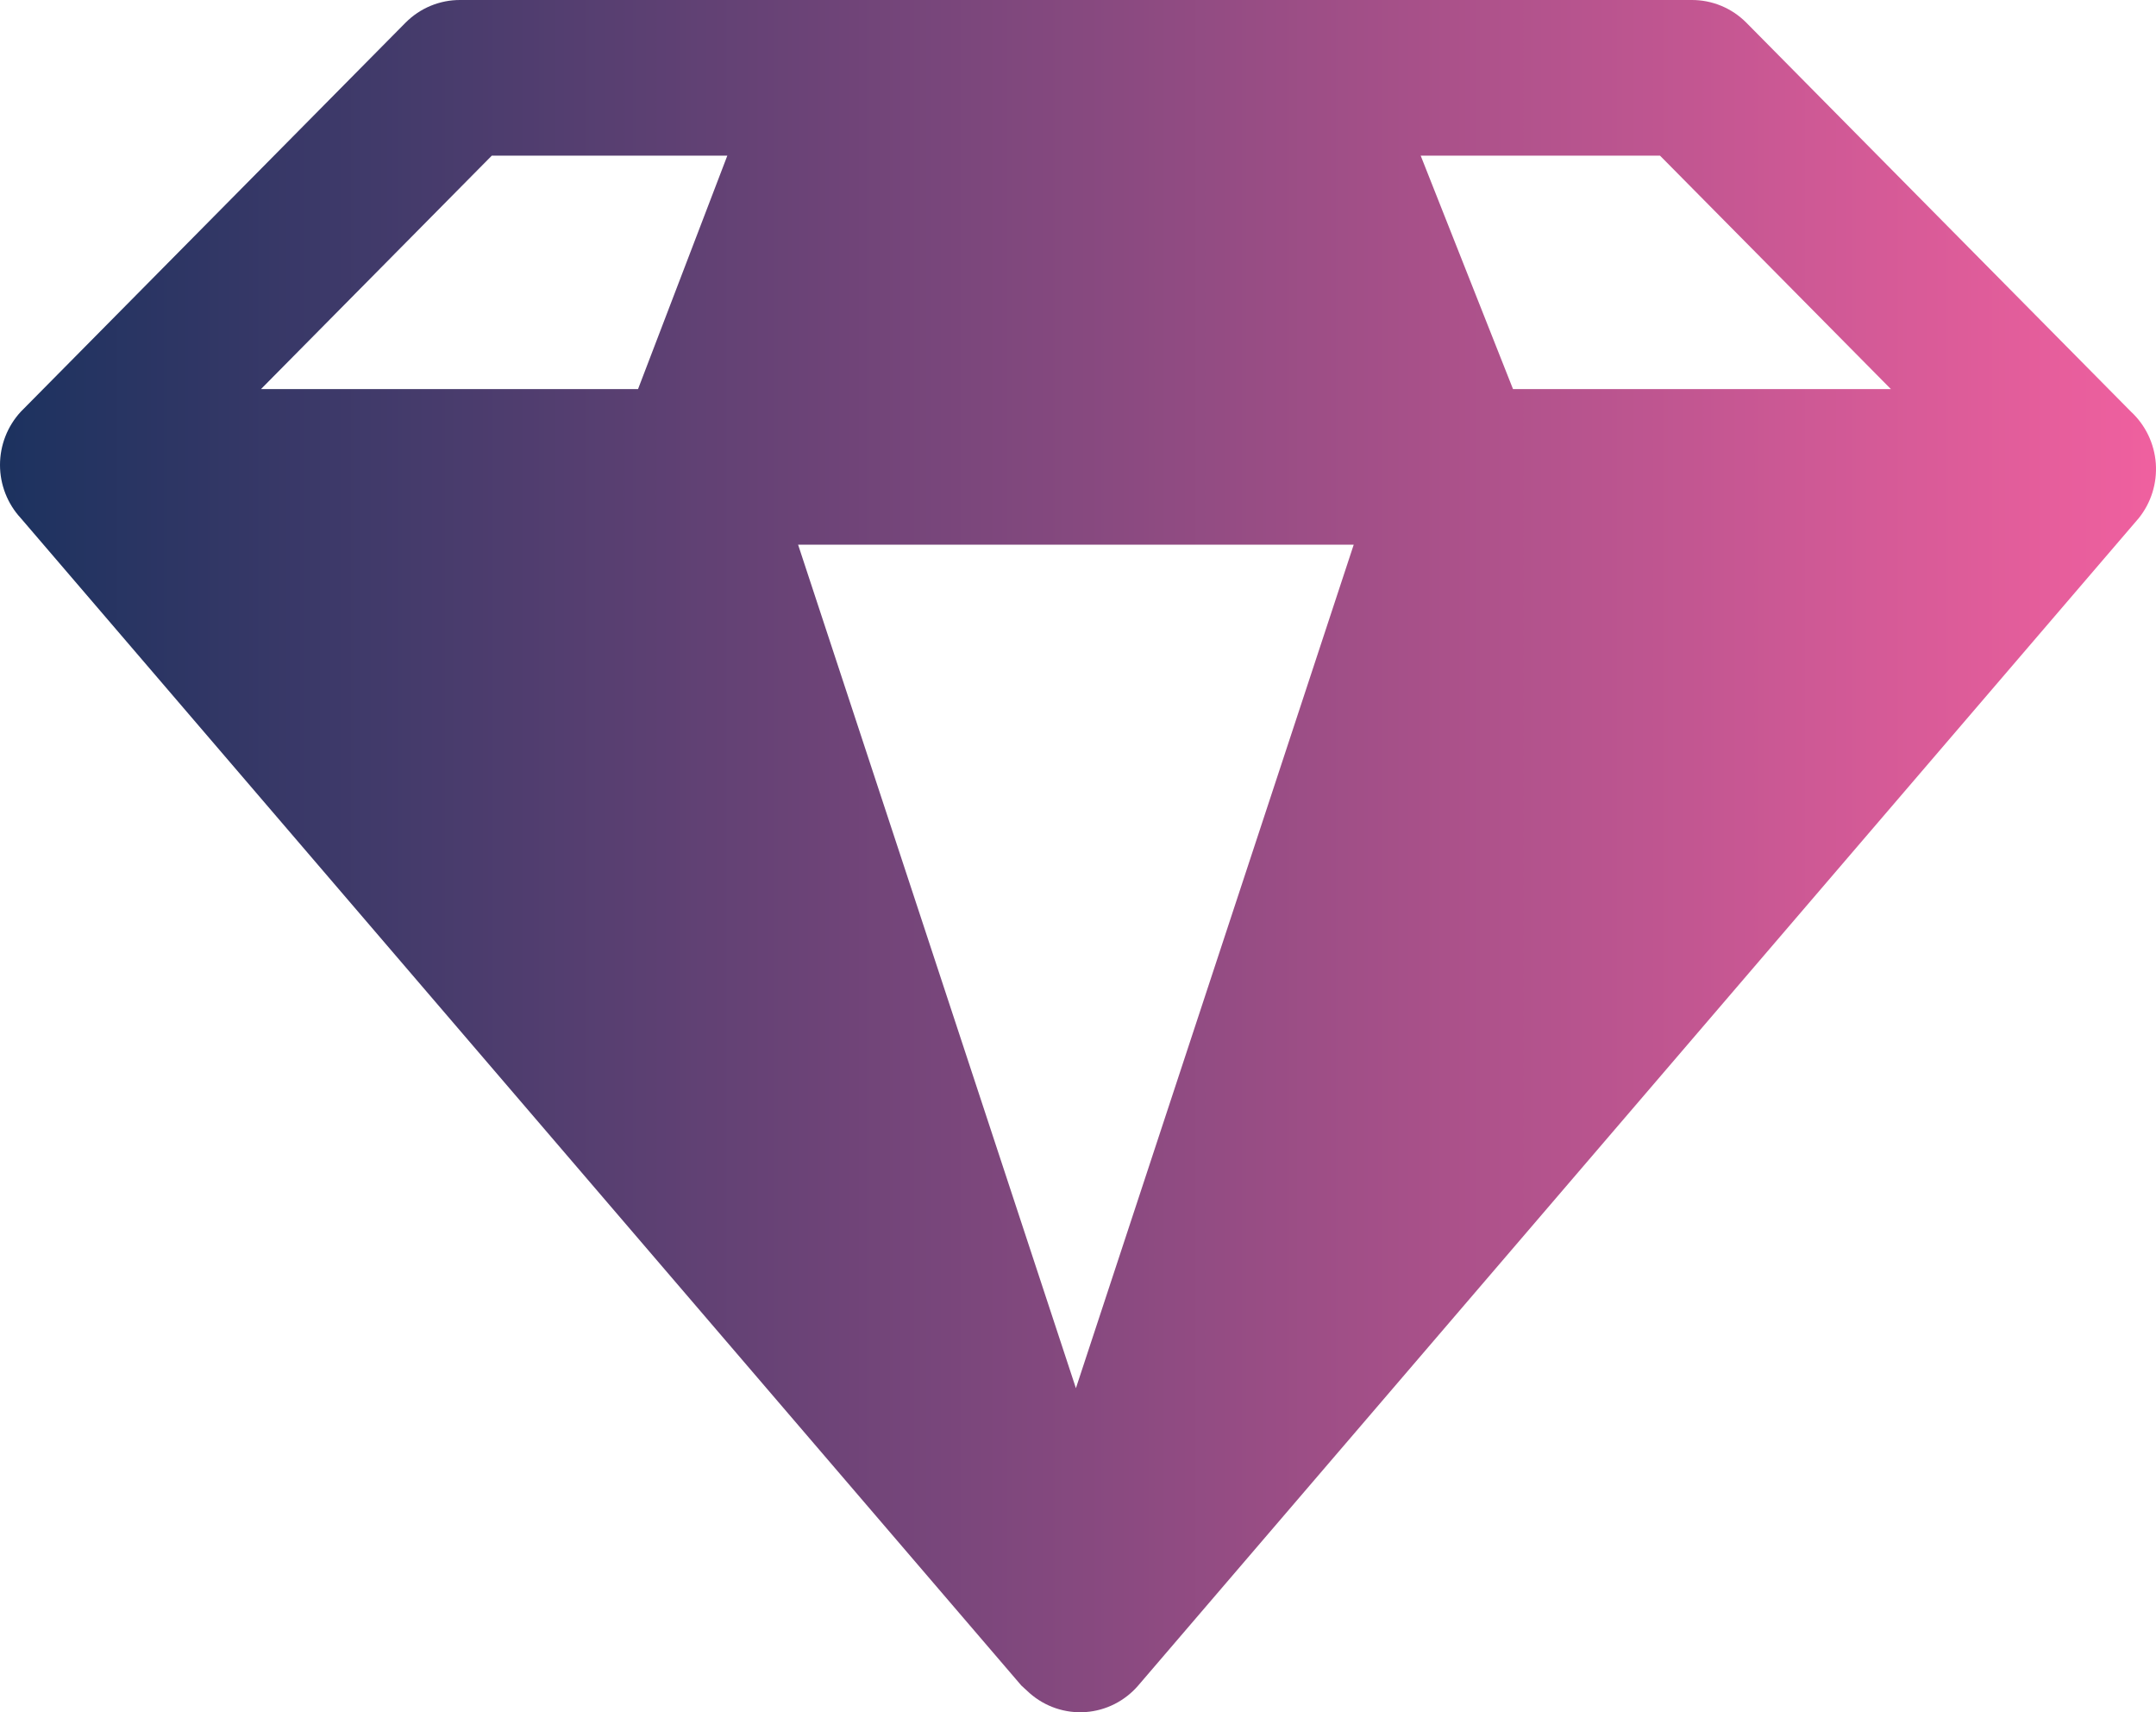 <svg width="34" height="27" viewBox="0 0 34 27" fill="none" xmlns="http://www.w3.org/2000/svg">
<path d="M33.605 6.491L27.538 0.356C27.424 0.242 27.29 0.152 27.142 0.091C26.994 0.03 26.836 -0.001 26.676 2.05089e-05H7.259C7.099 -0.001 6.941 0.03 6.793 0.091C6.645 0.152 6.511 0.242 6.397 0.356L0.329 6.491C0.118 6.719 0 7.019 0 7.332C0 7.644 0.118 7.944 0.329 8.172L16.106 26.578L16.239 26.7C16.482 26.913 16.799 27.02 17.12 26.997C17.441 26.974 17.739 26.823 17.95 26.578L33.727 8.172C33.923 7.929 34.019 7.62 33.997 7.307C33.974 6.995 33.834 6.703 33.605 6.491ZM12.586 8.589H21.348L16.967 21.89L12.586 8.589ZM29.819 6.135H23.86L22.404 2.454H26.178L29.819 6.135ZM7.756 2.454H11.47L10.062 6.135H4.116L7.756 2.454Z" fill="url(#paint0_linear_106_294)"/>
<defs>
<linearGradient id="paint0_linear_106_294" x1="0" y1="14.379" x2="34" y2="14.379" gradientUnits="userSpaceOnUse">
<stop stop-color="#1C325F"/>
<stop offset="1" stop-color="#F0609F"/>
</linearGradient>
</defs>
</svg>
